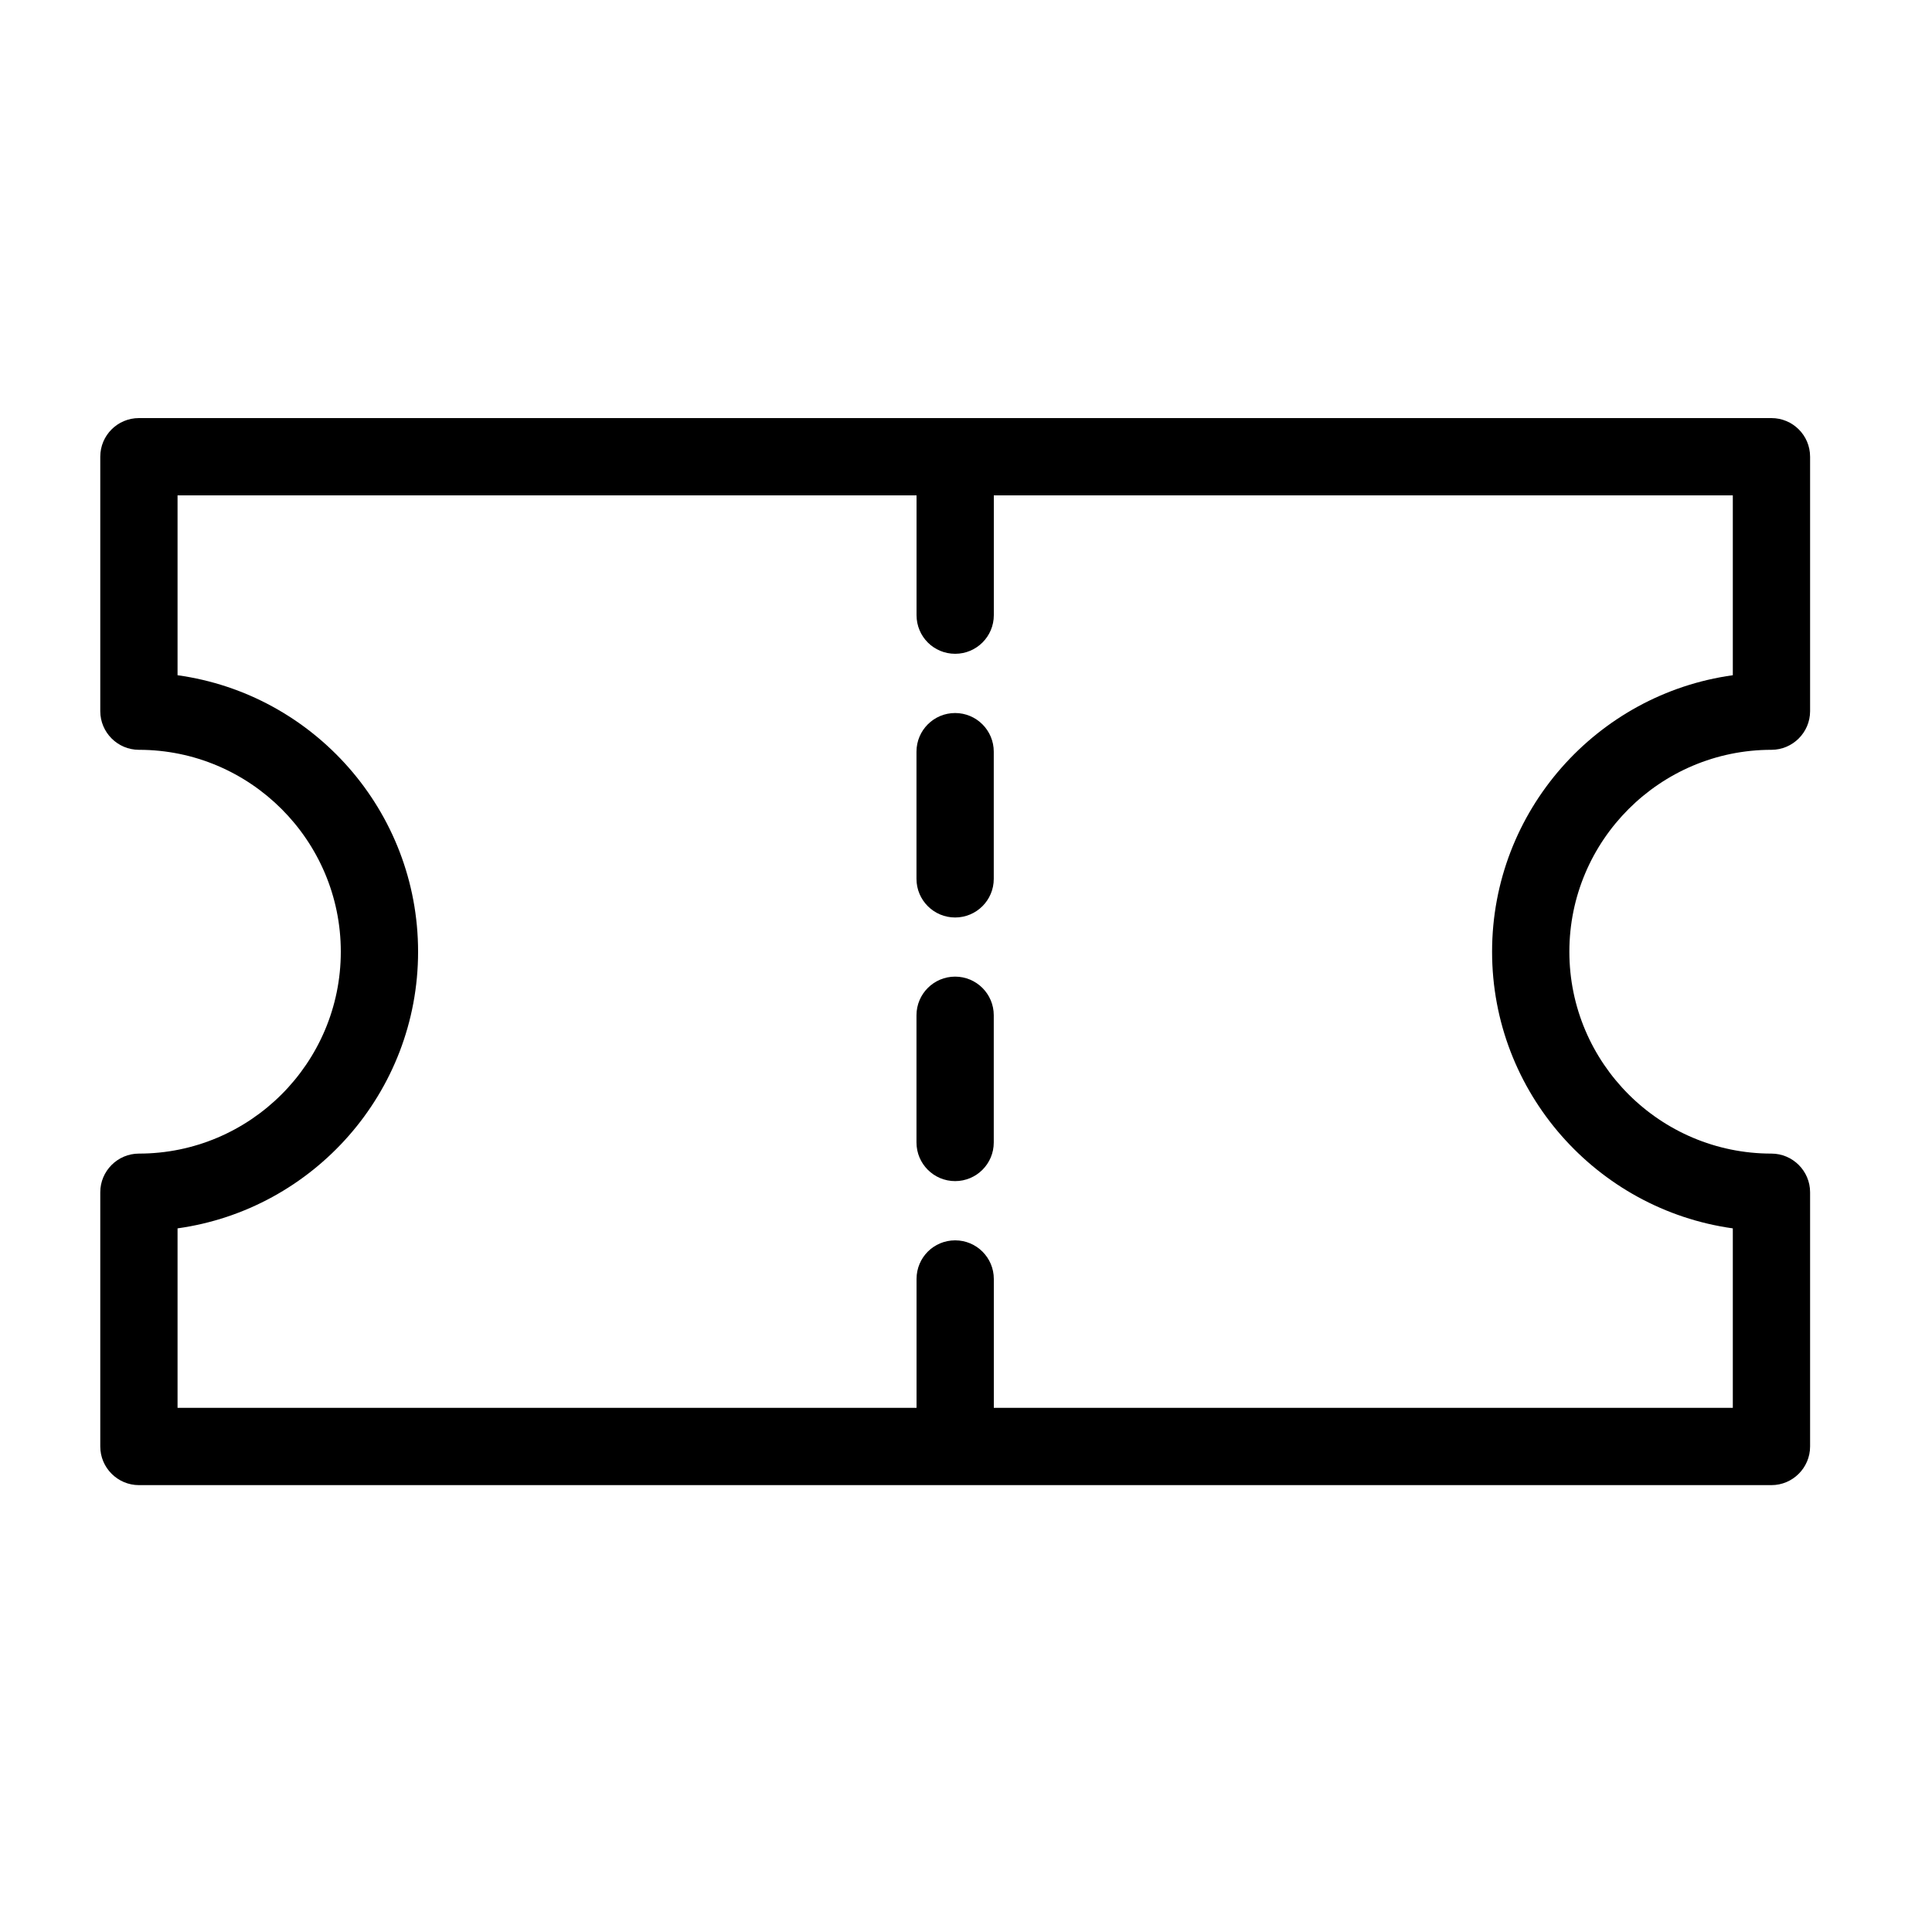 <svg xmlns="http://www.w3.org/2000/svg" xmlns:xlink="http://www.w3.org/1999/xlink" version="1.1" x="0px" y="0px" viewBox="0 0 100 100" enable-background="new 0 0 100 100" xml:space="preserve" aria-hidden="true" width="100px" height="100px"><defs><linearGradient class="cerosgradient" data-cerosgradient="true" id="CerosGradient_id103e15abd" gradientUnits="userSpaceOnUse" x1="50%" y1="100%" x2="50%" y2="0%"><stop offset="0%" stop-color="#d1d1d1"/><stop offset="100%" stop-color="#d1d1d1"/></linearGradient><linearGradient/></defs><path d="M49.437,47.489c-1.104,0-2-0.896-2-2v-6.583c0-1.104,0.896-2,2-2s2,0.896,2,2v6.583  C51.438,46.594,50.542,47.489,49.437,47.489z"/><path d="M49.437,61.134c-1.104,0-2-0.896-2-2V52.55c0-1.104,0.896-2,2-2s2,0.896,2,2v6.584  C51.438,60.238,50.542,61.134,49.437,61.134z"/><path d="M91.69,38.81c1.1,0,2-0.9,2-2V23.64c0-1.11-0.9-2-2-2H7.19c-1.1,0-2,0.89-2,2v13.17c0,1.1,0.9,2,2,2  c5.76,0,10.45,4.69,10.45,10.45S12.95,59.71,7.19,59.71c-1.1,0-2,0.9-2,2v13.16c0,1.1,0.9,2,2,2h84.5c1.1,0,2-0.9,2-2V61.71  c0-1.1-0.9-2-2-2c-5.771,0-10.46-4.69-10.46-10.45S85.92,38.81,91.69,38.81z M77.23,49.26c0,7.29,5.43,13.34,12.46,14.32v9.29H51.44  V66.2c0-1.11-0.9-2-2-2c-1.11,0-2,0.89-2,2v6.67H9.19v-9.29c7.03-0.98,12.45-7.03,12.45-14.32c0-7.29-5.42-13.34-12.45-14.31v-9.31  h38.25v6.2c0,1.11,0.89,2,2,2c1.1,0,2-0.89,2-2v-6.2h38.25v9.31C82.66,35.92,77.23,41.97,77.23,49.26z"/></svg>